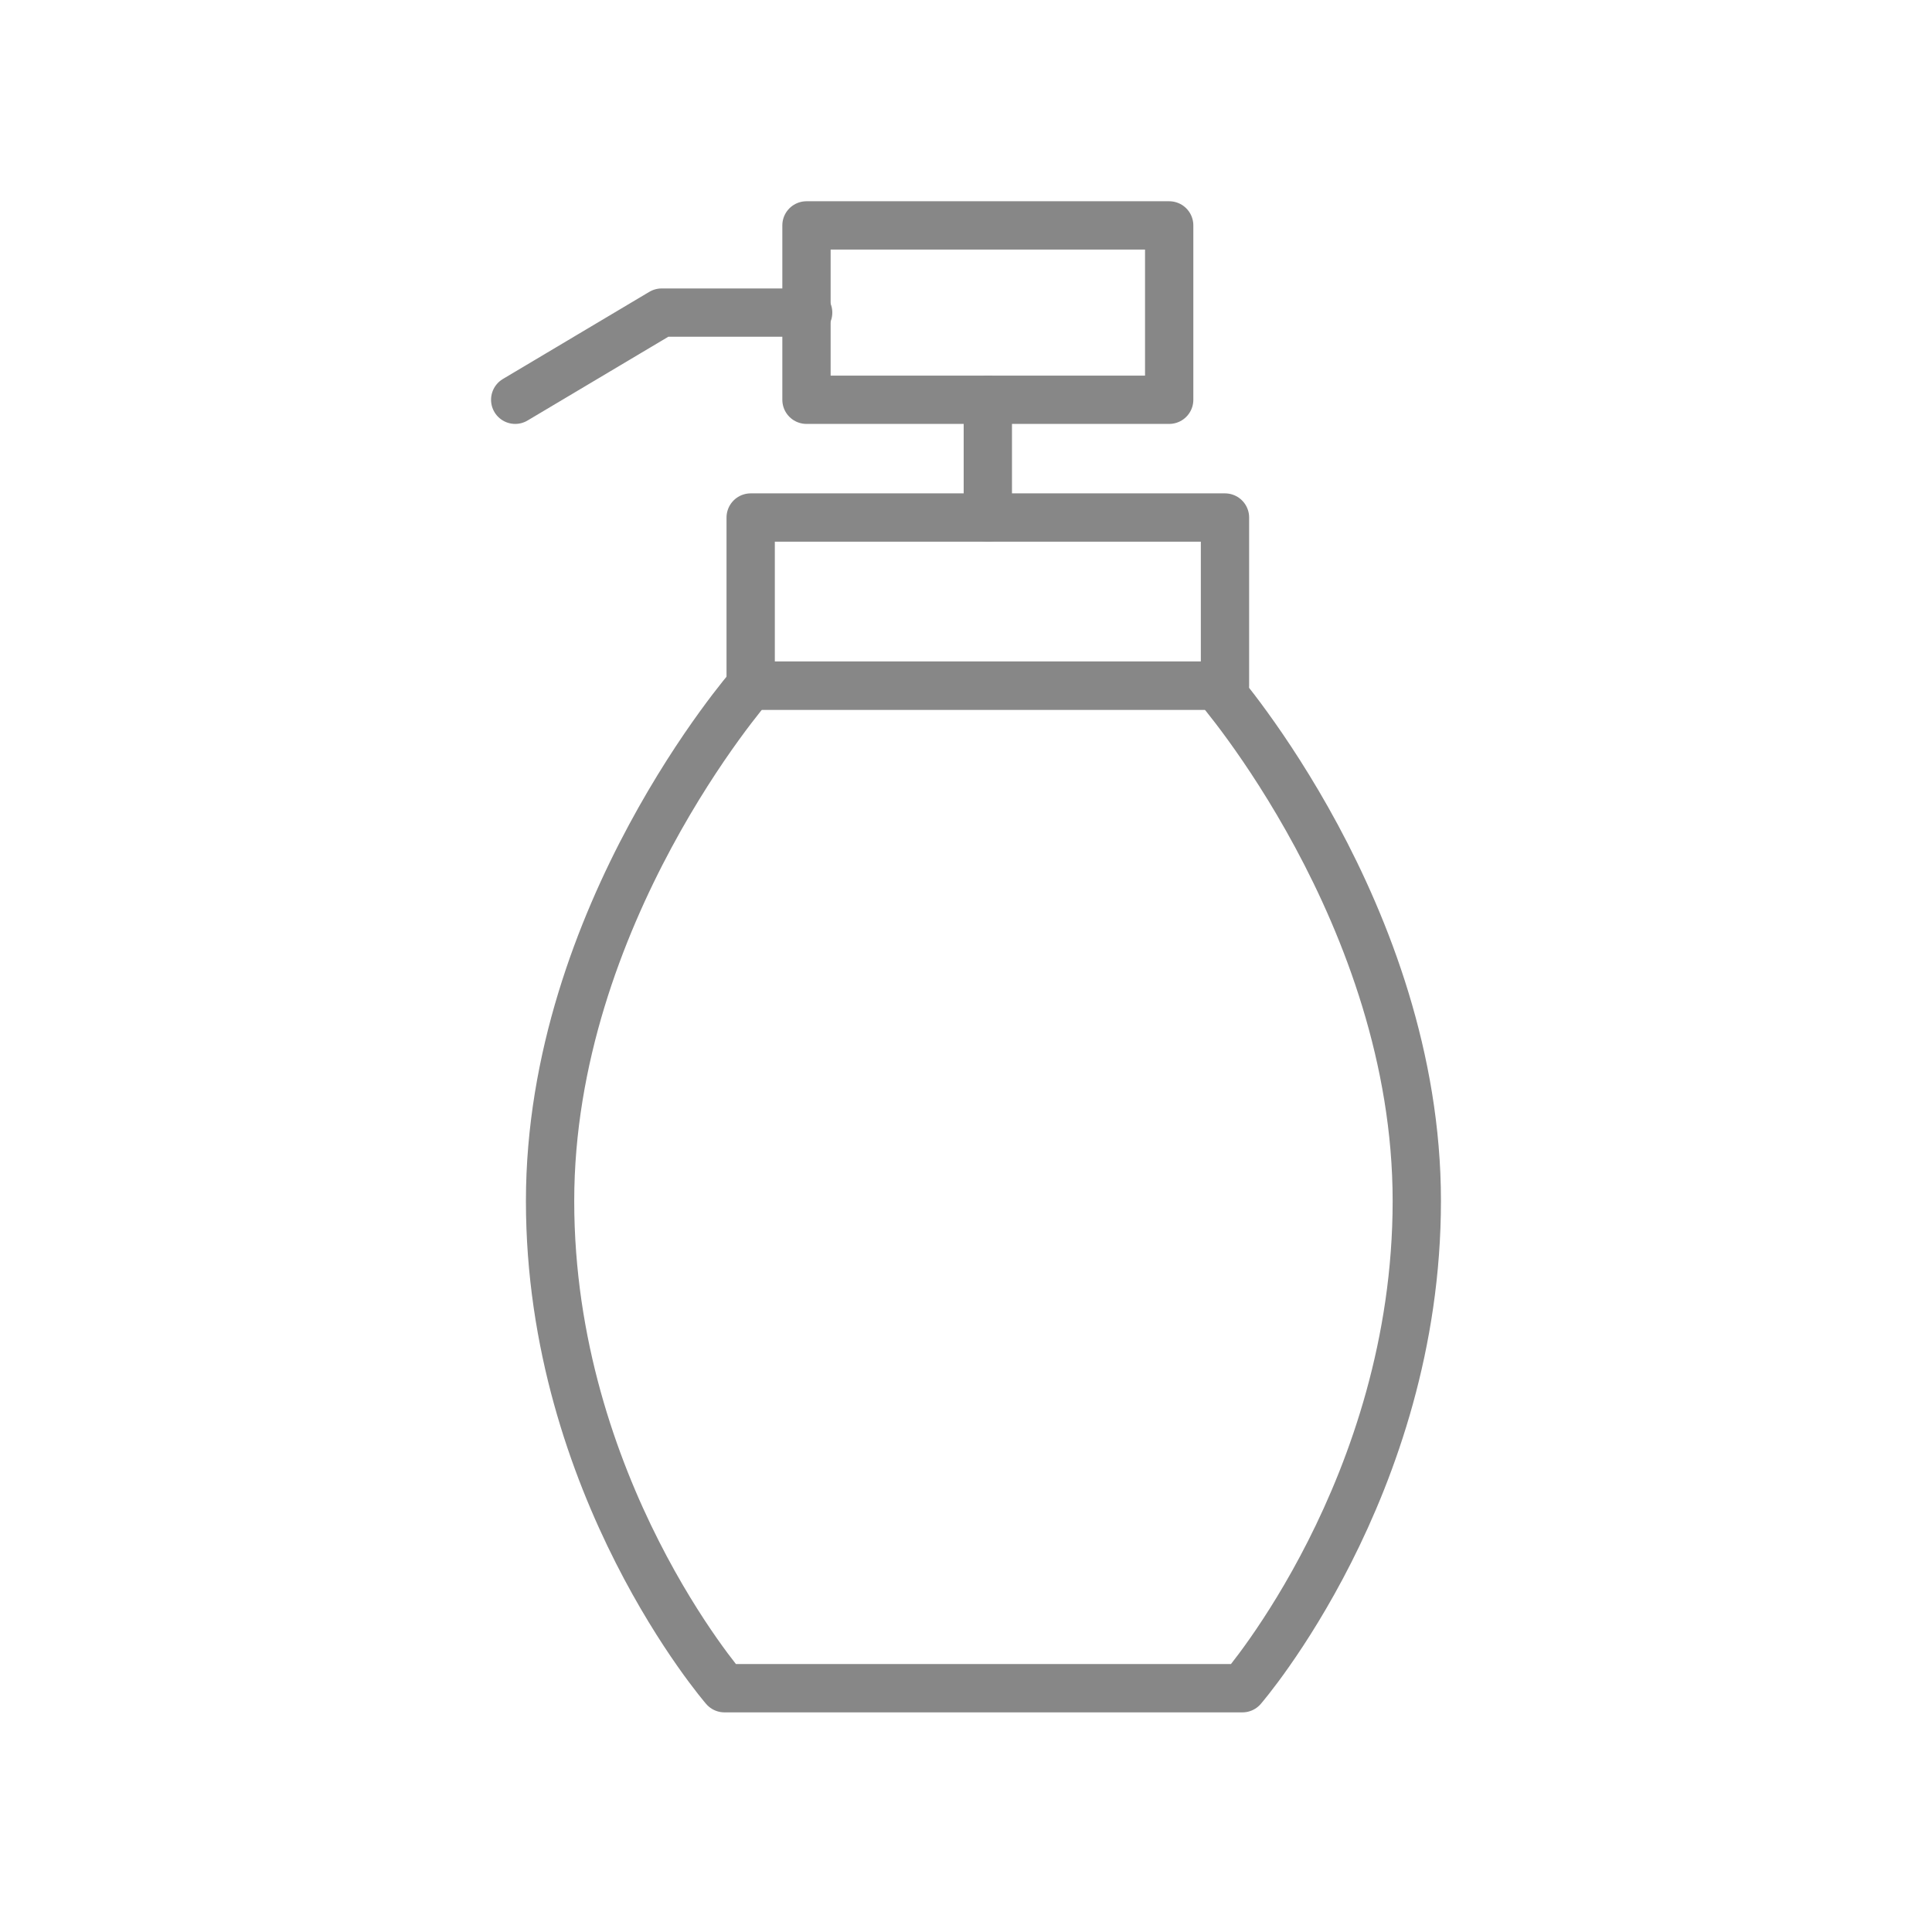 <svg width="60" height="60" viewBox="0 0 60 60" fill="none" xmlns="http://www.w3.org/2000/svg">
<path d="M37.77 21.292H23.309C23.309 21.292 17.083 28.419 17.083 37.3C17.083 46.182 22.499 52.429 22.499 52.429H38.585C38.585 52.429 44 46.178 44 37.296C44 28.415 37.77 21.292 37.77 21.292Z" stroke="#878787" stroke-width="1.5" stroke-miterlimit="10" stroke-linecap="round" stroke-linejoin="round"/>
<path d="M36.31 7H25.046V12.415H36.31V7Z" stroke="#878787" stroke-width="1.5" stroke-miterlimit="10" stroke-linecap="round" stroke-linejoin="round"/>
<path d="M25.098 9.708H20.549L16 12.415" stroke="#878787" stroke-width="1.5" stroke-miterlimit="10" stroke-linecap="round" stroke-linejoin="round"/>
<path d="M30.678 12.415V16.072" stroke="#878787" stroke-width="1.5" stroke-miterlimit="10" stroke-linecap="round" stroke-linejoin="round"/>
<path d="M38.043 16.072H23.313V21.292H38.043V16.072Z" stroke="#878787" stroke-width="1.5" stroke-miterlimit="10" stroke-linecap="round" stroke-linejoin="round"/>
</svg>
